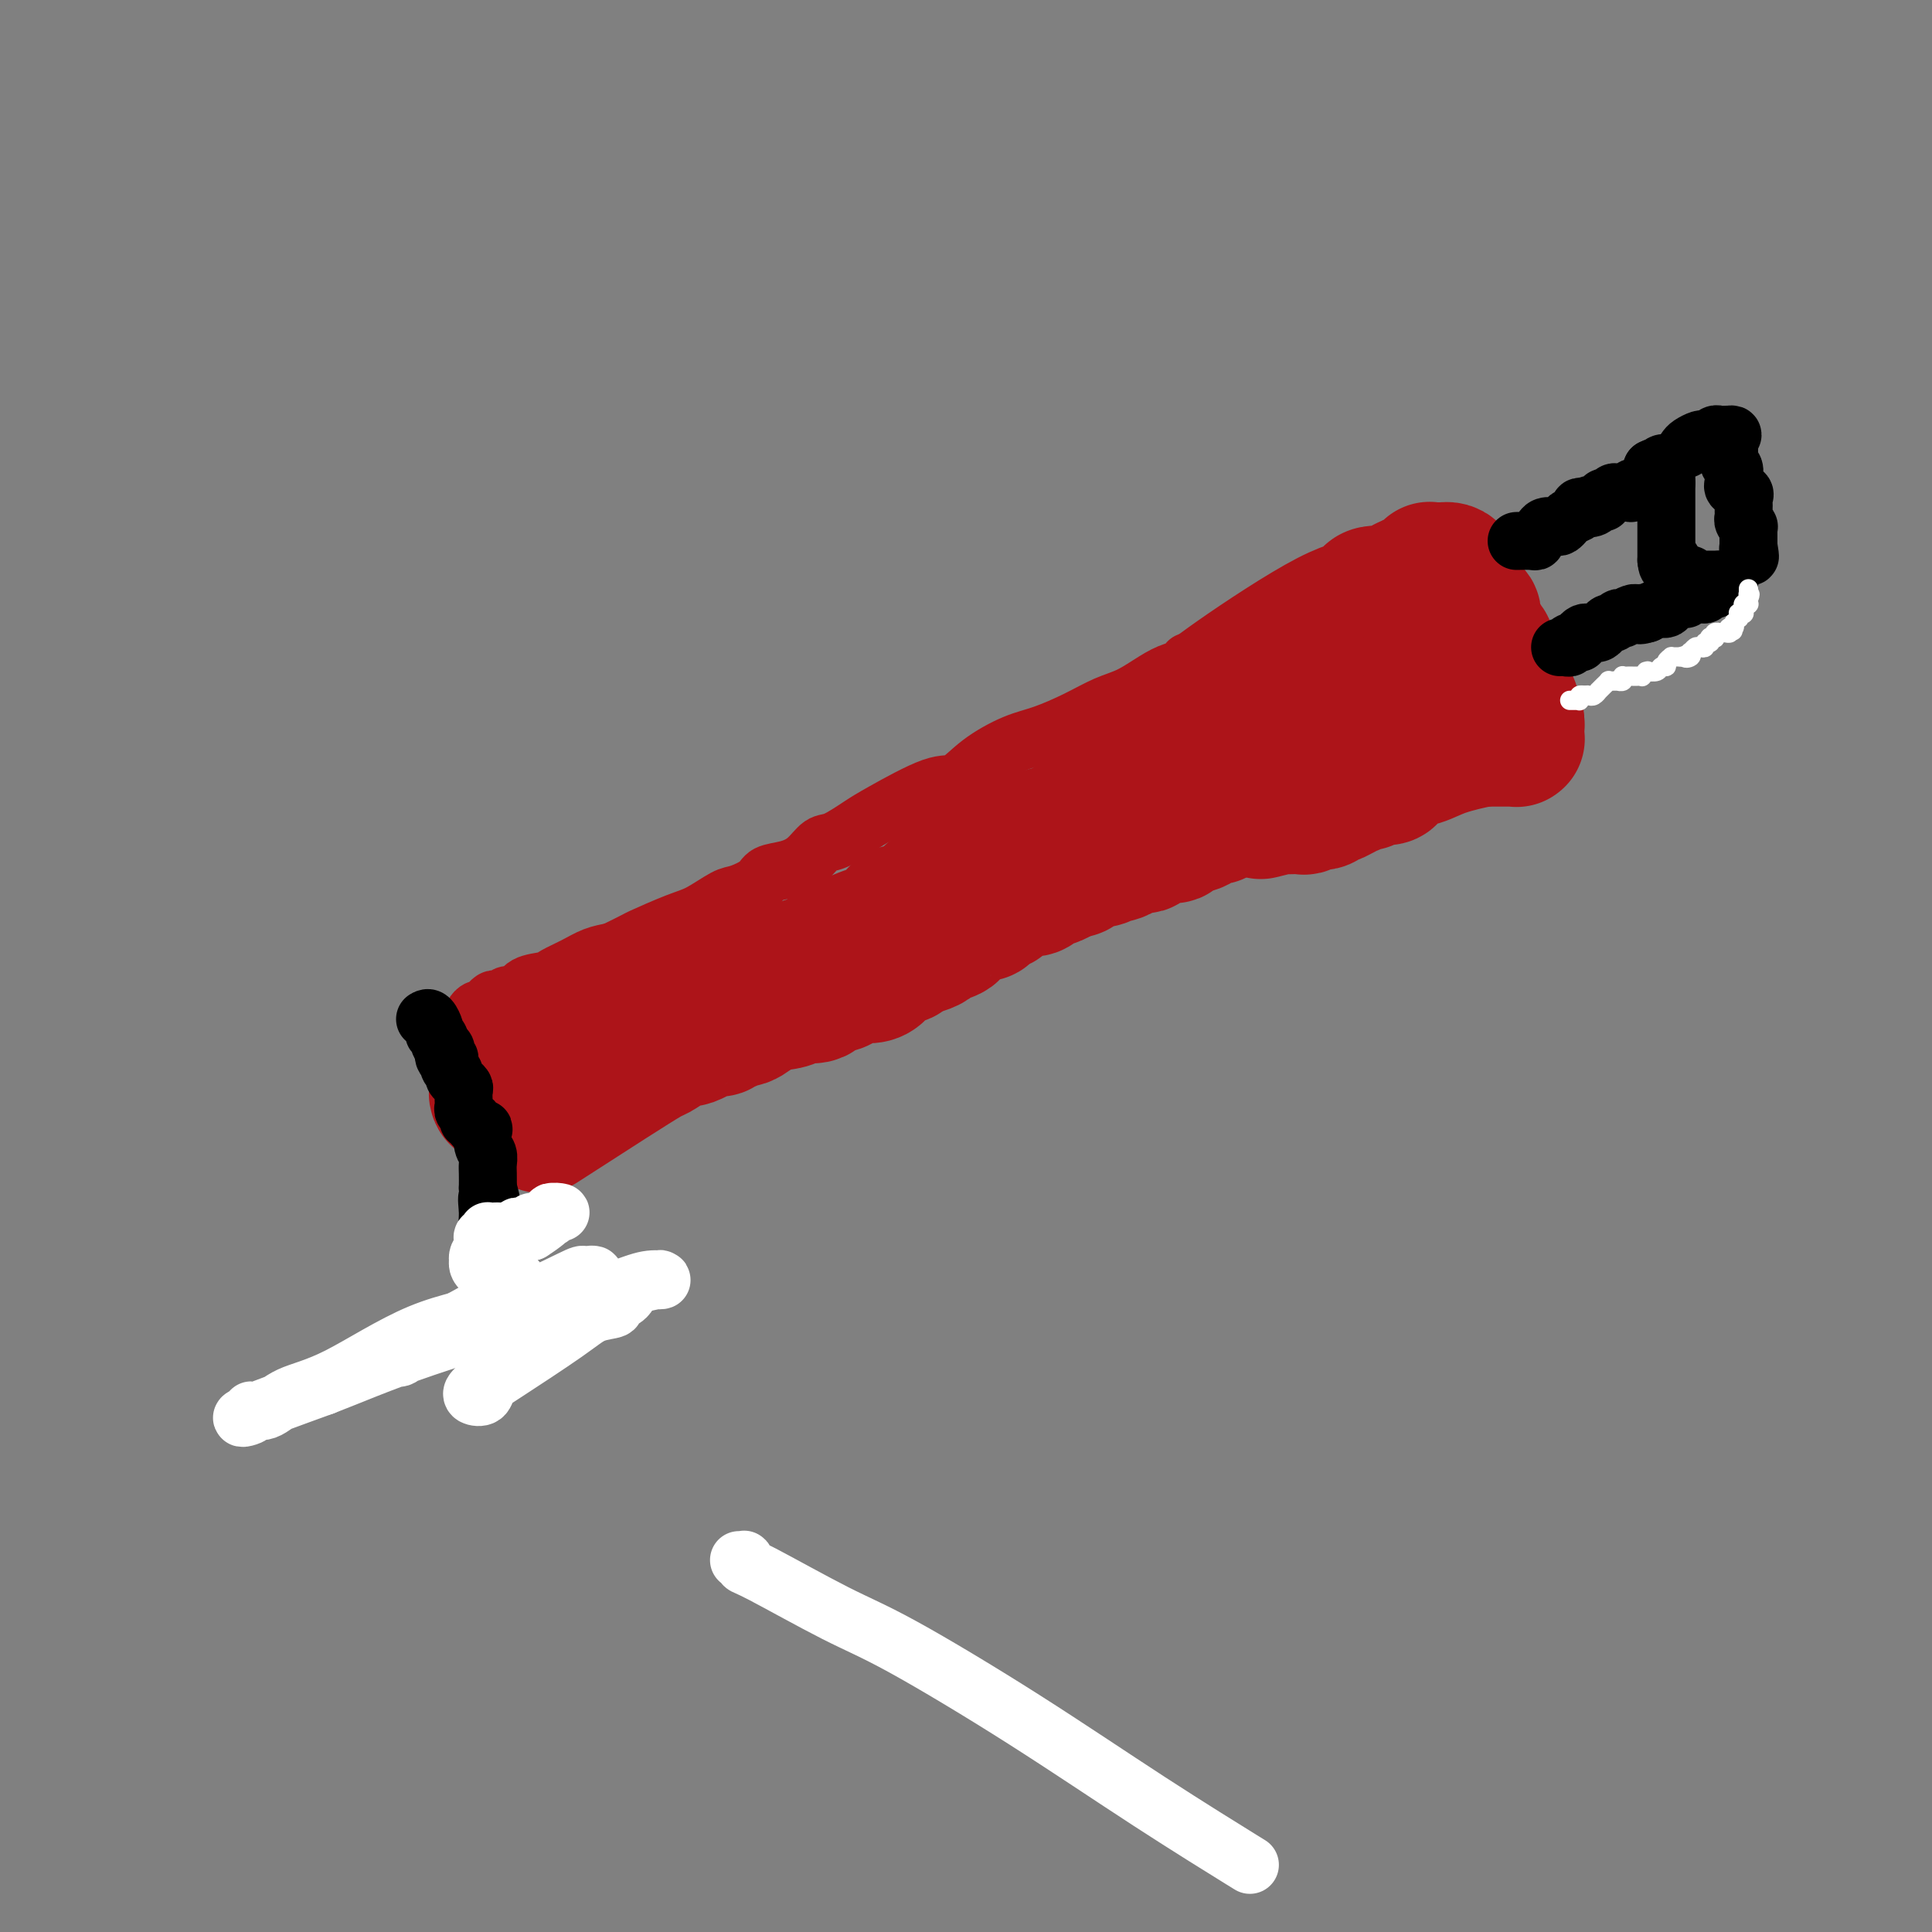 <svg viewBox='0 0 400 400' version='1.1' xmlns='http://www.w3.org/2000/svg' xmlns:xlink='http://www.w3.org/1999/xlink'><rect x="0" y="0" width="400" height="400" fill="#808080" stroke="none"/><g fill='none' stroke='#AD1419' stroke-width='12' stroke-linecap='round' stroke-linejoin='round'><path d='M98,211c-0.091,-0.301 -0.183,-0.601 0,-1c0.183,-0.399 0.640,-0.895 1,-1c0.360,-0.105 0.621,0.182 1,0c0.379,-0.182 0.875,-0.832 1,-1c0.125,-0.168 -0.122,0.147 0,0c0.122,-0.147 0.614,-0.756 1,-1c0.386,-0.244 0.668,-0.125 1,0c0.332,0.125 0.716,0.255 1,0c0.284,-0.255 0.469,-0.894 1,-1c0.531,-0.106 1.408,0.320 2,0c0.592,-0.320 0.899,-1.385 2,-2c1.101,-0.615 2.997,-0.781 4,-1c1.003,-0.219 1.114,-0.492 2,-1c0.886,-0.508 2.546,-1.252 4,-2c1.454,-0.748 2.701,-1.499 4,-2c1.299,-0.501 2.649,-0.750 4,-1'/><path d='M127,197c5.482,-2.683 4.688,-2.392 6,-3c1.312,-0.608 4.730,-2.116 7,-3c2.270,-0.884 3.394,-1.144 5,-2c1.606,-0.856 3.696,-2.309 5,-3c1.304,-0.691 1.822,-0.621 3,-1c1.178,-0.379 3.015,-1.209 4,-2c0.985,-0.791 1.118,-1.544 2,-2c0.882,-0.456 2.511,-0.615 4,-1c1.489,-0.385 2.836,-0.995 4,-2c1.164,-1.005 2.146,-2.403 3,-3c0.854,-0.597 1.582,-0.391 3,-1c1.418,-0.609 3.528,-2.031 5,-3c1.472,-0.969 2.307,-1.485 5,-3c2.693,-1.515 7.242,-4.029 10,-5c2.758,-0.971 3.723,-0.398 5,-1c1.277,-0.602 2.865,-2.378 5,-4c2.135,-1.622 4.818,-3.091 7,-4c2.182,-0.909 3.865,-1.258 6,-2c2.135,-0.742 4.724,-1.876 7,-3c2.276,-1.124 4.239,-2.237 6,-3c1.761,-0.763 3.318,-1.175 5,-2c1.682,-0.825 3.487,-2.062 5,-3c1.513,-0.938 2.734,-1.576 4,-2c1.266,-0.424 2.577,-0.636 3,-1c0.423,-0.364 -0.041,-0.882 0,-1c0.041,-0.118 0.588,0.164 1,0c0.412,-0.164 0.688,-0.775 1,-1c0.312,-0.225 0.661,-0.064 1,0c0.339,0.064 0.670,0.032 1,0'/></g>
<g fill='none' stroke='#AD1419' stroke-width='28' stroke-linecap='round' stroke-linejoin='round'><path d='M103,227c-0.186,-0.335 -0.372,-0.670 0,-1c0.372,-0.330 1.301,-0.656 2,-1c0.699,-0.344 1.168,-0.707 2,-1c0.832,-0.293 2.026,-0.516 3,-1c0.974,-0.484 1.729,-1.229 3,-2c1.271,-0.771 3.059,-1.566 4,-2c0.941,-0.434 1.035,-0.506 2,-1c0.965,-0.494 2.801,-1.410 4,-2c1.199,-0.590 1.760,-0.853 3,-1c1.240,-0.147 3.158,-0.179 5,-1c1.842,-0.821 3.606,-2.430 5,-3c1.394,-0.570 2.417,-0.101 3,0c0.583,0.101 0.726,-0.168 2,-1c1.274,-0.832 3.678,-2.229 5,-3c1.322,-0.771 1.560,-0.918 2,-1c0.440,-0.082 1.080,-0.099 2,0c0.920,0.099 2.120,0.314 3,0c0.880,-0.314 1.440,-1.157 2,-2'/><path d='M155,204c9.033,-4.041 5.616,-2.645 5,-2c-0.616,0.645 1.569,0.538 3,0c1.431,-0.538 2.109,-1.506 3,-2c0.891,-0.494 1.995,-0.513 3,-1c1.005,-0.487 1.910,-1.440 3,-2c1.090,-0.560 2.365,-0.725 3,-1c0.635,-0.275 0.631,-0.659 1,-1c0.369,-0.341 1.110,-0.637 2,-1c0.890,-0.363 1.928,-0.792 3,-1c1.072,-0.208 2.178,-0.196 3,-1c0.822,-0.804 1.361,-2.425 2,-3c0.639,-0.575 1.378,-0.103 2,0c0.622,0.103 1.128,-0.161 2,-1c0.872,-0.839 2.110,-2.252 3,-3c0.890,-0.748 1.431,-0.829 2,-1c0.569,-0.171 1.167,-0.431 2,-1c0.833,-0.569 1.902,-1.448 3,-2c1.098,-0.552 2.224,-0.777 3,-1c0.776,-0.223 1.203,-0.445 2,-1c0.797,-0.555 1.965,-1.444 3,-2c1.035,-0.556 1.936,-0.780 3,-1c1.064,-0.220 2.291,-0.435 3,-1c0.709,-0.565 0.900,-1.479 2,-2c1.100,-0.521 3.108,-0.650 4,-1c0.892,-0.350 0.668,-0.921 1,-1c0.332,-0.079 1.222,0.334 2,0c0.778,-0.334 1.446,-1.415 2,-2c0.554,-0.585 0.994,-0.672 2,-1c1.006,-0.328 2.579,-0.896 3,-1c0.421,-0.104 -0.308,0.256 0,0c0.308,-0.256 1.654,-1.128 3,-2'/><path d='M233,165c12.695,-6.502 5.433,-3.258 3,-2c-2.433,1.258 -0.037,0.531 1,0c1.037,-0.531 0.715,-0.864 1,-1c0.285,-0.136 1.175,-0.073 2,0c0.825,0.073 1.583,0.156 2,0c0.417,-0.156 0.492,-0.550 1,-1c0.508,-0.450 1.451,-0.957 2,-1c0.549,-0.043 0.706,0.379 1,0c0.294,-0.379 0.726,-1.558 1,-2c0.274,-0.442 0.391,-0.147 1,0c0.609,0.147 1.711,0.144 3,0c1.289,-0.144 2.765,-0.430 4,-1c1.235,-0.570 2.229,-1.425 4,-2c1.771,-0.575 4.319,-0.872 6,-1c1.681,-0.128 2.495,-0.089 3,0c0.505,0.089 0.700,0.226 2,0c1.300,-0.226 3.706,-0.816 5,-1c1.294,-0.184 1.477,0.038 3,0c1.523,-0.038 4.387,-0.336 6,-1c1.613,-0.664 1.974,-1.695 3,-2c1.026,-0.305 2.717,0.114 4,0c1.283,-0.114 2.157,-0.763 3,-1c0.843,-0.237 1.654,-0.064 3,0c1.346,0.064 3.228,0.017 4,0c0.772,-0.017 0.433,-0.005 1,0c0.567,0.005 2.039,0.001 3,0c0.961,-0.001 1.409,-0.000 2,0c0.591,0.000 1.323,0.000 2,0c0.677,-0.000 1.298,-0.000 2,0c0.702,0.000 1.486,0.000 2,0c0.514,-0.000 0.757,-0.000 1,0'/><path d='M112,233c5.049,-3.254 10.098,-6.508 14,-9c3.902,-2.492 6.656,-4.223 8,-5c1.344,-0.777 1.278,-0.601 2,-1c0.722,-0.399 2.234,-1.374 3,-2c0.766,-0.626 0.788,-0.904 1,-1c0.212,-0.096 0.614,-0.011 1,0c0.386,0.011 0.755,-0.054 1,0c0.245,0.054 0.366,0.226 1,0c0.634,-0.226 1.780,-0.849 2,-1c0.220,-0.151 -0.488,0.171 0,0c0.488,-0.171 2.172,-0.835 3,-1c0.828,-0.165 0.801,0.168 1,0c0.199,-0.168 0.623,-0.836 1,-1c0.377,-0.164 0.706,0.177 1,0c0.294,-0.177 0.553,-0.872 1,-1c0.447,-0.128 1.082,0.312 2,0c0.918,-0.312 2.119,-1.375 3,-2c0.881,-0.625 1.440,-0.813 2,-1'/><path d='M159,208c7.850,-4.113 3.976,-1.894 3,-1c-0.976,0.894 0.946,0.465 2,0c1.054,-0.465 1.241,-0.964 2,-1c0.759,-0.036 2.089,0.393 3,0c0.911,-0.393 1.402,-1.607 2,-2c0.598,-0.393 1.301,0.036 2,0c0.699,-0.036 1.393,-0.538 2,-1c0.607,-0.462 1.126,-0.883 2,-1c0.874,-0.117 2.102,0.071 3,0c0.898,-0.071 1.465,-0.400 2,-1c0.535,-0.600 1.037,-1.470 2,-2c0.963,-0.530 2.389,-0.720 3,-1c0.611,-0.280 0.409,-0.651 1,-1c0.591,-0.349 1.975,-0.675 3,-1c1.025,-0.325 1.691,-0.650 2,-1c0.309,-0.350 0.262,-0.725 1,-1c0.738,-0.275 2.263,-0.450 3,-1c0.737,-0.550 0.687,-1.476 1,-2c0.313,-0.524 0.987,-0.648 2,-1c1.013,-0.352 2.363,-0.933 3,-1c0.637,-0.067 0.560,0.381 1,0c0.440,-0.381 1.398,-1.591 2,-2c0.602,-0.409 0.848,-0.018 1,0c0.152,0.018 0.211,-0.338 1,-1c0.789,-0.662 2.309,-1.631 3,-2c0.691,-0.369 0.551,-0.137 1,0c0.449,0.137 1.485,0.177 2,0c0.515,-0.177 0.509,-0.573 1,-1c0.491,-0.427 1.478,-0.884 2,-1c0.522,-0.116 0.578,0.110 1,0c0.422,-0.110 1.211,-0.555 2,-1'/><path d='M220,181c6.359,-3.466 2.256,-1.632 1,-1c-1.256,0.632 0.336,0.060 1,0c0.664,-0.060 0.400,0.391 1,0c0.600,-0.391 2.063,-1.624 3,-2c0.937,-0.376 1.349,0.106 2,0c0.651,-0.106 1.540,-0.799 2,-1c0.460,-0.201 0.490,0.091 1,0c0.510,-0.091 1.499,-0.564 2,-1c0.501,-0.436 0.515,-0.834 1,-1c0.485,-0.166 1.442,-0.101 2,0c0.558,0.101 0.718,0.238 1,0c0.282,-0.238 0.687,-0.851 1,-1c0.313,-0.149 0.535,0.166 1,0c0.465,-0.166 1.174,-0.814 2,-1c0.826,-0.186 1.768,0.091 2,0c0.232,-0.091 -0.246,-0.551 0,-1c0.246,-0.449 1.218,-0.889 2,-1c0.782,-0.111 1.375,0.106 2,0c0.625,-0.106 1.281,-0.536 2,-1c0.719,-0.464 1.502,-0.961 2,-1c0.498,-0.039 0.712,0.379 1,0c0.288,-0.379 0.650,-1.556 1,-2c0.350,-0.444 0.689,-0.156 1,0c0.311,0.156 0.593,0.182 1,0c0.407,-0.182 0.940,-0.570 1,-1c0.060,-0.430 -0.353,-0.903 0,-1c0.353,-0.097 1.470,0.181 2,0c0.530,-0.181 0.472,-0.822 1,-1c0.528,-0.178 1.642,0.106 2,0c0.358,-0.106 -0.041,-0.602 0,-1c0.041,-0.398 0.520,-0.699 1,-1'/><path d='M262,162c6.594,-2.957 2.078,-0.849 1,0c-1.078,0.849 1.284,0.437 2,0c0.716,-0.437 -0.212,-0.901 0,-1c0.212,-0.099 1.563,0.167 2,0c0.437,-0.167 -0.039,-0.766 0,-1c0.039,-0.234 0.593,-0.101 1,0c0.407,0.101 0.668,0.171 1,0c0.332,-0.171 0.736,-0.582 1,-1c0.264,-0.418 0.388,-0.844 1,-1c0.612,-0.156 1.713,-0.042 3,0c1.287,0.042 2.762,0.011 4,0c1.238,-0.011 2.239,-0.003 3,0c0.761,0.003 1.282,0.001 2,0c0.718,-0.001 1.634,-0.000 2,0c0.366,0.000 0.183,0.000 0,0'/><path d='M247,147c1.896,-1.674 3.791,-3.349 9,-7c5.209,-3.651 13.731,-9.280 19,-12c5.269,-2.720 7.286,-2.532 8,-3c0.714,-0.468 0.123,-1.593 1,-2c0.877,-0.407 3.220,-0.095 4,0c0.780,0.095 -0.002,-0.026 0,0c0.002,0.026 0.789,0.199 1,0c0.211,-0.199 -0.153,-0.771 0,-1c0.153,-0.229 0.825,-0.114 1,0c0.175,0.114 -0.145,0.227 0,0c0.145,-0.227 0.757,-0.793 1,-1c0.243,-0.207 0.117,-0.056 0,0c-0.117,0.056 -0.224,0.015 0,0c0.224,-0.015 0.778,-0.004 1,0c0.222,0.004 0.111,0.002 0,0'/><path d='M292,121c6.918,-3.963 1.713,-0.870 0,0c-1.713,0.870 0.067,-0.484 1,-1c0.933,-0.516 1.021,-0.195 1,0c-0.021,0.195 -0.149,0.262 0,0c0.149,-0.262 0.575,-0.855 1,-1c0.425,-0.145 0.850,0.157 1,0c0.150,-0.157 0.025,-0.774 0,-1c-0.025,-0.226 0.050,-0.061 0,0c-0.050,0.061 -0.225,0.016 0,0c0.225,-0.016 0.849,-0.004 1,0c0.151,0.004 -0.170,0.001 0,0c0.170,-0.001 0.833,-0.001 1,0c0.167,0.001 -0.161,0.003 0,0c0.161,-0.003 0.813,-0.009 1,0c0.187,0.009 -0.091,0.034 0,0c0.091,-0.034 0.549,-0.126 1,0c0.451,0.126 0.894,0.471 1,1c0.106,0.529 -0.126,1.241 0,2c0.126,0.759 0.608,1.566 1,2c0.392,0.434 0.692,0.496 1,1c0.308,0.504 0.622,1.449 1,2c0.378,0.551 0.819,0.707 1,1c0.181,0.293 0.101,0.722 0,1c-0.101,0.278 -0.223,0.404 0,1c0.223,0.596 0.791,1.660 1,2c0.209,0.340 0.060,-0.046 0,0c-0.060,0.046 -0.030,0.523 0,1'/><path d='M306,132c0.935,2.190 0.771,1.164 1,1c0.229,-0.164 0.850,0.533 1,1c0.150,0.467 -0.170,0.702 0,1c0.170,0.298 0.829,0.657 1,1c0.171,0.343 -0.146,0.670 0,1c0.146,0.330 0.756,0.664 1,1c0.244,0.336 0.121,0.675 0,1c-0.121,0.325 -0.239,0.637 0,1c0.239,0.363 0.834,0.779 1,1c0.166,0.221 -0.099,0.249 0,1c0.099,0.751 0.561,2.224 1,3c0.439,0.776 0.853,0.853 1,1c0.147,0.147 0.025,0.364 0,1c-0.025,0.636 0.046,1.690 0,2c-0.046,0.310 -0.208,-0.124 0,0c0.208,0.124 0.788,0.808 1,1c0.212,0.192 0.057,-0.106 0,0c-0.057,0.106 -0.014,0.617 0,1c0.014,0.383 -0.001,0.639 0,1c0.001,0.361 0.016,0.829 0,1c-0.016,0.171 -0.064,0.046 0,0c0.064,-0.046 0.240,-0.012 0,0c-0.240,0.012 -0.896,0.003 -1,0c-0.104,-0.003 0.343,-0.001 0,0c-0.343,0.001 -1.477,0.000 -2,0c-0.523,-0.000 -0.435,-0.000 -1,0c-0.565,0.000 -1.782,0.000 -3,0'/><path d='M307,153c-2.648,0.495 -5.768,1.233 -8,2c-2.232,0.767 -3.575,1.564 -5,2c-1.425,0.436 -2.932,0.513 -4,1c-1.068,0.487 -1.698,1.384 -2,2c-0.302,0.616 -0.276,0.950 -1,1c-0.724,0.050 -2.198,-0.183 -3,0c-0.802,0.183 -0.933,0.781 -1,1c-0.067,0.219 -0.070,0.059 0,0c0.070,-0.059 0.212,-0.017 0,0c-0.212,0.017 -0.779,0.008 -1,0c-0.221,-0.008 -0.097,-0.016 0,0c0.097,0.016 0.165,0.057 0,0c-0.165,-0.057 -0.565,-0.213 -1,0c-0.435,0.213 -0.905,0.793 -1,1c-0.095,0.207 0.187,0.040 0,0c-0.187,-0.040 -0.841,0.046 -1,0c-0.159,-0.046 0.179,-0.224 0,0c-0.179,0.224 -0.874,0.848 -1,1c-0.126,0.152 0.317,-0.169 0,0c-0.317,0.169 -1.393,0.829 -2,1c-0.607,0.171 -0.745,-0.147 -1,0c-0.255,0.147 -0.626,0.757 -1,1c-0.374,0.243 -0.750,0.118 -1,0c-0.250,-0.118 -0.373,-0.227 -1,0c-0.627,0.227 -1.759,0.792 -2,1c-0.241,0.208 0.408,0.058 0,0c-0.408,-0.058 -1.872,-0.026 -3,0c-1.128,0.026 -1.919,0.045 -2,0c-0.081,-0.045 0.548,-0.156 0,0c-0.548,0.156 -2.274,0.578 -4,1'/></g>
<g fill='none' stroke='#000000' stroke-width='12' stroke-linecap='round' stroke-linejoin='round'><path d='M314,112c1.148,-0.024 2.295,-0.049 3,0c0.705,0.049 0.966,0.171 1,0c0.034,-0.171 -0.160,-0.633 0,-1c0.160,-0.367 0.673,-0.637 1,-1c0.327,-0.363 0.468,-0.818 1,-1c0.532,-0.182 1.457,-0.090 2,0c0.543,0.090 0.705,0.178 1,0c0.295,-0.178 0.723,-0.622 1,-1c0.277,-0.378 0.404,-0.689 1,-1c0.596,-0.311 1.660,-0.622 2,-1c0.340,-0.378 -0.046,-0.822 0,-1c0.046,-0.178 0.523,-0.089 1,0'/><path d='M328,105c2.343,-1.100 1.201,-0.351 1,0c-0.201,0.351 0.537,0.305 1,0c0.463,-0.305 0.649,-0.870 1,-1c0.351,-0.130 0.867,0.175 1,0c0.133,-0.175 -0.118,-0.832 0,-1c0.118,-0.168 0.605,0.151 1,0c0.395,-0.151 0.697,-0.773 1,-1c0.303,-0.227 0.607,-0.060 1,0c0.393,0.060 0.875,0.012 1,0c0.125,-0.012 -0.106,0.011 0,0c0.106,-0.011 0.549,-0.056 1,0c0.451,0.056 0.909,0.212 1,0c0.091,-0.212 -0.187,-0.793 0,-1c0.187,-0.207 0.838,-0.040 1,0c0.162,0.040 -0.167,-0.046 0,0c0.167,0.046 0.828,0.223 1,0c0.172,-0.223 -0.146,-0.847 0,-1c0.146,-0.153 0.757,0.166 1,0c0.243,-0.166 0.117,-0.818 0,-1c-0.117,-0.182 -0.224,0.105 0,0c0.224,-0.105 0.778,-0.601 1,-1c0.222,-0.399 0.111,-0.699 0,-1'/><path d='M342,97c2.348,-1.176 1.218,-0.116 1,0c-0.218,0.116 0.478,-0.712 1,-1c0.522,-0.288 0.872,-0.036 1,0c0.128,0.036 0.034,-0.145 0,0c-0.034,0.145 -0.009,0.616 0,1c0.009,0.384 0.002,0.680 0,1c-0.002,0.320 -0.001,0.663 0,1c0.001,0.337 0.000,0.669 0,1'/><path d='M345,100c0.000,0.858 0.000,1.003 0,1c0.000,-0.003 0.000,-0.155 0,0c-0.000,0.155 0.000,0.615 0,1c0.000,0.385 0.000,0.695 0,1c0.000,0.305 0.000,0.607 0,1c0.000,0.393 0.000,0.879 0,1c0.000,0.121 0.000,-0.121 0,0c0.000,0.121 0.000,0.606 0,1c0.000,0.394 0.000,0.697 0,1c0.000,0.303 0.000,0.606 0,1c0.000,0.394 0.000,0.879 0,1c0.000,0.121 0.000,-0.123 0,0c0.000,0.123 0.000,0.611 0,1c0.000,0.389 0.000,0.678 0,1c0.000,0.322 0.000,0.678 0,1c0.000,0.322 0.000,0.611 0,1c0.000,0.389 0.000,0.877 0,1c0.000,0.123 0.000,-0.121 0,0c0.000,0.121 0.000,0.606 0,1c0.000,0.394 0.000,0.697 0,1'/><path d='M345,116c0.223,2.430 0.781,0.507 1,0c0.219,-0.507 0.100,0.404 0,1c-0.100,0.596 -0.181,0.877 0,1c0.181,0.123 0.623,0.089 1,0c0.377,-0.089 0.689,-0.234 1,0c0.311,0.234 0.622,0.847 1,1c0.378,0.153 0.822,-0.155 1,0c0.178,0.155 0.089,0.774 0,1c-0.089,0.226 -0.177,0.061 0,0c0.177,-0.061 0.621,-0.016 1,0c0.379,0.016 0.693,0.004 1,0c0.307,-0.004 0.607,-0.001 1,0c0.393,0.001 0.878,0.000 1,0c0.122,-0.000 -0.121,-0.000 0,0c0.121,0.000 0.606,0.000 1,0c0.394,-0.000 0.697,-0.000 1,0'/><path d='M356,120c1.867,0.618 1.033,0.165 1,0c-0.033,-0.165 0.735,-0.040 1,0c0.265,0.040 0.029,-0.004 0,0c-0.029,0.004 0.150,0.056 0,0c-0.150,-0.056 -0.628,-0.221 -1,0c-0.372,0.221 -0.639,0.829 -1,1c-0.361,0.171 -0.818,-0.094 -1,0c-0.182,0.094 -0.091,0.547 0,1'/><path d='M355,122c-0.398,0.305 -0.894,0.068 -1,0c-0.106,-0.068 0.179,0.034 0,0c-0.179,-0.034 -0.823,-0.205 -1,0c-0.177,0.205 0.111,0.787 0,1c-0.111,0.213 -0.622,0.056 -1,0c-0.378,-0.056 -0.623,-0.011 -1,0c-0.377,0.011 -0.888,-0.012 -1,0c-0.112,0.012 0.173,0.059 0,0c-0.173,-0.059 -0.806,-0.222 -1,0c-0.194,0.222 0.050,0.830 0,1c-0.050,0.170 -0.393,-0.099 -1,0c-0.607,0.099 -1.476,0.566 -2,1c-0.524,0.434 -0.701,0.834 -1,1c-0.299,0.166 -0.719,0.096 -1,0c-0.281,-0.096 -0.422,-0.218 -1,0c-0.578,0.218 -1.594,0.777 -2,1c-0.406,0.223 -0.203,0.112 0,0'/><path d='M341,127c-2.339,0.769 -1.186,0.192 -1,0c0.186,-0.192 -0.594,-0.000 -1,0c-0.406,0.000 -0.437,-0.192 -1,0c-0.563,0.192 -1.656,0.768 -2,1c-0.344,0.232 0.062,0.119 0,0c-0.062,-0.119 -0.590,-0.243 -1,0c-0.410,0.243 -0.701,0.854 -1,1c-0.299,0.146 -0.605,-0.171 -1,0c-0.395,0.171 -0.879,0.831 -1,1c-0.121,0.169 0.123,-0.152 0,0c-0.123,0.152 -0.611,0.775 -1,1c-0.389,0.225 -0.679,0.050 -1,0c-0.321,-0.050 -0.674,0.025 -1,0c-0.326,-0.025 -0.626,-0.150 -1,0c-0.374,0.150 -0.822,0.575 -1,1c-0.178,0.425 -0.085,0.850 0,1c0.085,0.150 0.164,0.026 0,0c-0.164,-0.026 -0.569,0.046 -1,0c-0.431,-0.046 -0.886,-0.208 -1,0c-0.114,0.208 0.114,0.788 0,1c-0.114,0.212 -0.569,0.057 -1,0c-0.431,-0.057 -0.837,-0.016 -1,0c-0.163,0.016 -0.081,0.008 0,0'/><path d='M349,93c0.218,-0.309 0.436,-0.618 1,-1c0.564,-0.382 1.475,-0.838 2,-1c0.525,-0.162 0.666,-0.029 1,0c0.334,0.029 0.863,-0.045 1,0c0.137,0.045 -0.118,0.208 0,0c0.118,-0.208 0.609,-0.788 1,-1c0.391,-0.212 0.682,-0.057 1,0c0.318,0.057 0.662,0.016 1,0c0.338,-0.016 0.669,-0.008 1,0'/><path d='M358,90c1.392,-0.302 0.373,0.444 0,1c-0.373,0.556 -0.100,0.922 0,1c0.100,0.078 0.026,-0.134 0,0c-0.026,0.134 -0.003,0.612 0,1c0.003,0.388 -0.013,0.685 0,1c0.013,0.315 0.057,0.648 0,1c-0.057,0.352 -0.213,0.724 0,1c0.213,0.276 0.797,0.455 1,1c0.203,0.545 0.026,1.455 0,2c-0.026,0.545 0.098,0.723 0,1c-0.098,0.277 -0.419,0.653 0,1c0.419,0.347 1.576,0.667 2,1c0.424,0.333 0.113,0.681 0,1c-0.113,0.319 -0.030,0.610 0,1c0.030,0.390 0.007,0.878 0,1c-0.007,0.122 0.002,-0.121 0,0c-0.002,0.121 -0.015,0.606 0,1c0.015,0.394 0.056,0.697 0,1c-0.056,0.303 -0.211,0.606 0,1c0.211,0.394 0.789,0.879 1,1c0.211,0.121 0.057,-0.122 0,0c-0.057,0.122 -0.015,0.610 0,1c0.015,0.390 0.004,0.682 0,1c-0.004,0.318 -0.001,0.662 0,1c0.001,0.338 0.001,0.669 0,1'/><path d='M362,113c0.619,3.786 0.167,1.750 0,1c-0.167,-0.750 -0.048,-0.214 0,0c0.048,0.214 0.024,0.107 0,0'/><path d='M88,211c0.312,-0.194 0.623,-0.389 1,0c0.377,0.389 0.818,1.361 1,2c0.182,0.639 0.104,0.945 0,1c-0.104,0.055 -0.234,-0.140 0,0c0.234,0.140 0.832,0.615 1,1c0.168,0.385 -0.095,0.682 0,1c0.095,0.318 0.547,0.659 1,1'/><path d='M92,217c0.635,0.802 0.223,-0.192 0,0c-0.223,0.192 -0.257,1.571 0,2c0.257,0.429 0.805,-0.092 1,0c0.195,0.092 0.037,0.798 0,1c-0.037,0.202 0.047,-0.100 0,0c-0.047,0.100 -0.224,0.600 0,1c0.224,0.400 0.848,0.699 1,1c0.152,0.301 -0.170,0.604 0,1c0.170,0.396 0.830,0.884 1,1c0.170,0.116 -0.151,-0.140 0,0c0.151,0.140 0.772,0.678 1,1c0.228,0.322 0.061,0.429 0,1c-0.061,0.571 -0.018,1.606 0,2c0.018,0.394 0.009,0.147 0,0c-0.009,-0.147 -0.018,-0.193 0,0c0.018,0.193 0.061,0.625 0,1c-0.061,0.375 -0.228,0.693 0,1c0.228,0.307 0.850,0.603 1,1c0.150,0.397 -0.171,0.895 0,1c0.171,0.105 0.834,-0.181 1,0c0.166,0.181 -0.166,0.831 0,1c0.166,0.169 0.828,-0.141 1,0c0.172,0.141 -0.146,0.733 0,1c0.146,0.267 0.757,0.207 1,0c0.243,-0.207 0.118,-0.562 0,0c-0.118,0.562 -0.228,2.040 0,3c0.228,0.960 0.793,1.402 1,2c0.207,0.598 0.056,1.353 0,2c-0.056,0.647 -0.016,1.185 0,2c0.016,0.815 0.008,1.908 0,3'/><path d='M101,246c1.388,4.806 0.357,2.321 0,2c-0.357,-0.321 -0.039,1.523 0,3c0.039,1.477 -0.199,2.585 0,3c0.199,0.415 0.837,0.135 1,1c0.163,0.865 -0.149,2.875 0,4c0.149,1.125 0.758,1.364 1,2c0.242,0.636 0.117,1.670 0,3c-0.117,1.330 -0.228,2.957 0,4c0.228,1.043 0.793,1.502 1,2c0.207,0.498 0.055,1.034 0,2c-0.055,0.966 -0.015,2.362 0,3c0.015,0.638 0.004,0.518 0,1c-0.004,0.482 -0.001,1.566 0,2c0.001,0.434 0.001,0.217 0,0'/></g>
<g fill='none' stroke='#FFFFFF' stroke-width='12' stroke-linecap='round' stroke-linejoin='round'><path d='M257,385c1.544,0.954 3.087,1.908 0,0c-3.087,-1.908 -10.806,-6.680 -19,-12c-8.194,-5.320 -16.865,-11.190 -26,-17c-9.135,-5.810 -18.735,-11.561 -25,-15c-6.265,-3.439 -9.194,-4.568 -14,-7c-4.806,-2.432 -11.488,-6.168 -15,-8c-3.512,-1.832 -3.856,-1.759 -4,-2c-0.144,-0.241 -0.090,-0.797 0,-1c0.090,-0.203 0.217,-0.055 0,0c-0.217,0.055 -0.776,0.016 -1,0c-0.224,-0.016 -0.112,-0.008 0,0'/><path d='M103,277c0.000,0.000 0.100,0.100 0.1,0.1'/><path d='M103,277c-0.056,0.161 -0.112,0.323 0,0c0.112,-0.323 0.393,-1.130 2,-2c1.607,-0.870 4.540,-1.801 7,-3c2.460,-1.199 4.447,-2.665 6,-4c1.553,-1.335 2.670,-2.540 3,-3c0.330,-0.460 -0.129,-0.175 0,0c0.129,0.175 0.847,0.242 1,0c0.153,-0.242 -0.258,-0.791 0,-1c0.258,-0.209 1.183,-0.077 1,0c-0.183,0.077 -1.476,0.100 -2,0c-0.524,-0.100 -0.278,-0.324 -3,1c-2.722,1.324 -8.412,4.194 -14,6c-5.588,1.806 -11.075,2.546 -17,5c-5.925,2.454 -12.287,6.622 -17,9c-4.713,2.378 -7.776,2.967 -10,4c-2.224,1.033 -3.610,2.509 -5,3c-1.390,0.491 -2.785,-0.002 -3,0c-0.215,0.002 0.750,0.501 0,1c-0.750,0.499 -3.214,1.000 -1,0c2.214,-1.000 9.107,-3.500 16,-6'/><path d='M67,287c5.440,-2.079 11.540,-4.778 21,-8c9.460,-3.222 22.282,-6.968 29,-9c6.718,-2.032 7.334,-2.350 10,-3c2.666,-0.650 7.382,-1.633 9,-2c1.618,-0.367 0.139,-0.117 0,0c-0.139,0.117 1.064,0.100 1,0c-0.064,-0.100 -1.394,-0.283 -3,0c-1.606,0.283 -3.486,1.032 -9,3c-5.514,1.968 -14.661,5.154 -22,7c-7.339,1.846 -12.871,2.351 -16,3c-3.129,0.649 -3.856,1.441 -4,2c-0.144,0.559 0.294,0.883 0,1c-0.294,0.117 -1.319,0.026 -2,0c-0.681,-0.026 -1.018,0.014 -1,0c0.018,-0.014 0.389,-0.081 1,0c0.611,0.081 1.460,0.309 2,0c0.540,-0.309 0.770,-1.154 1,-2'/><path d='M84,279c1.929,-0.946 4.750,-2.310 8,-4c3.250,-1.690 6.927,-3.706 9,-5c2.073,-1.294 2.540,-1.868 3,-2c0.460,-0.132 0.911,0.176 1,0c0.089,-0.176 -0.186,-0.835 0,-1c0.186,-0.165 0.831,0.166 1,0c0.169,-0.166 -0.140,-0.829 0,-1c0.140,-0.171 0.728,0.150 1,0c0.272,-0.150 0.229,-0.772 0,-1c-0.229,-0.228 -0.643,-0.064 -1,0c-0.357,0.064 -0.655,0.027 -1,0c-0.345,-0.027 -0.736,-0.045 -1,0c-0.264,0.045 -0.400,0.153 -1,0c-0.600,-0.153 -1.663,-0.567 -2,-1c-0.337,-0.433 0.054,-0.886 0,-1c-0.054,-0.114 -0.551,0.110 -1,0c-0.449,-0.110 -0.850,-0.555 -1,-1c-0.150,-0.445 -0.050,-0.889 0,-1c0.050,-0.111 0.049,0.112 0,0c-0.049,-0.112 -0.146,-0.558 0,-1c0.146,-0.442 0.533,-0.878 1,-1c0.467,-0.122 1.012,0.070 1,0c-0.012,-0.070 -0.580,-0.404 0,-1c0.580,-0.596 2.309,-1.456 4,-2c1.691,-0.544 3.346,-0.772 5,-1'/><path d='M110,255c2.598,-1.624 3.593,-2.684 4,-3c0.407,-0.316 0.224,0.110 0,0c-0.224,-0.110 -0.491,-0.758 0,-1c0.491,-0.242 1.740,-0.079 2,0c0.260,0.079 -0.468,0.073 -1,0c-0.532,-0.073 -0.867,-0.212 -1,0c-0.133,0.212 -0.064,0.774 0,1c0.064,0.226 0.122,0.117 0,0c-0.122,-0.117 -0.424,-0.242 -1,0c-0.576,0.242 -1.425,0.849 -2,1c-0.575,0.151 -0.875,-0.155 -1,0c-0.125,0.155 -0.076,0.773 0,1c0.076,0.227 0.179,0.065 0,0c-0.179,-0.065 -0.639,-0.031 -1,0c-0.361,0.031 -0.623,0.061 -1,0c-0.377,-0.061 -0.871,-0.212 -1,0c-0.129,0.212 0.105,0.789 0,1c-0.105,0.211 -0.550,0.057 -1,0c-0.450,-0.057 -0.904,-0.015 -1,0c-0.096,0.015 0.166,0.004 0,0c-0.166,-0.004 -0.762,-0.001 -1,0c-0.238,0.001 -0.119,0.001 0,0'/><path d='M104,255c-1.729,0.464 -1.052,0.123 -1,0c0.052,-0.123 -0.521,-0.029 -1,0c-0.479,0.029 -0.864,-0.007 -1,0c-0.136,0.007 -0.022,0.057 0,0c0.022,-0.057 -0.047,-0.222 0,0c0.047,0.222 0.209,0.830 0,1c-0.209,0.170 -0.788,-0.098 -1,0c-0.212,0.098 -0.057,0.562 0,1c0.057,0.438 0.015,0.849 0,1c-0.015,0.151 -0.004,0.043 0,0c0.004,-0.043 0.002,-0.022 0,0'/><path d='M109,277c0.000,0.000 0.100,0.100 0.1,0.1'/><path d='M109,277c0.089,0.034 0.179,0.069 0,0c-0.179,-0.069 -0.626,-0.241 -1,0c-0.374,0.241 -0.676,0.894 -1,1c-0.324,0.106 -0.668,-0.337 -1,0c-0.332,0.337 -0.650,1.452 -1,2c-0.350,0.548 -0.733,0.528 -1,1c-0.267,0.472 -0.418,1.435 -1,2c-0.582,0.565 -1.595,0.733 -2,1c-0.405,0.267 -0.203,0.634 0,1'/><path d='M101,285c-1.189,1.190 -0.163,0.164 0,0c0.163,-0.164 -0.538,0.532 -1,1c-0.462,0.468 -0.685,0.707 -1,1c-0.315,0.293 -0.721,0.638 -1,1c-0.279,0.362 -0.430,0.740 0,1c0.430,0.260 1.443,0.403 2,0c0.557,-0.403 0.658,-1.351 1,-2c0.342,-0.649 0.924,-1.000 4,-3c3.076,-2.000 8.646,-5.649 12,-8c3.354,-2.351 4.492,-3.404 6,-4c1.508,-0.596 3.387,-0.734 4,-1c0.613,-0.266 -0.042,-0.661 0,-1c0.042,-0.339 0.779,-0.623 1,-1c0.221,-0.377 -0.073,-0.847 0,-1c0.073,-0.153 0.514,0.010 1,0c0.486,-0.010 1.015,-0.195 1,0c-0.015,0.195 -0.576,0.770 -1,1c-0.424,0.230 -0.712,0.115 -1,0'/><path d='M128,269c4.289,-2.578 0.511,-0.022 -1,1c-1.511,1.022 -0.756,0.511 0,0'/></g>
<g fill='none' stroke='#FFFFFF' stroke-width='4' stroke-linecap='round' stroke-linejoin='round'><path d='M325,145c0.453,0.001 0.906,0.001 1,0c0.094,-0.001 -0.172,-0.004 0,0c0.172,0.004 0.782,0.015 1,0c0.218,-0.015 0.045,-0.057 0,0c-0.045,0.057 0.040,0.211 0,0c-0.040,-0.211 -0.203,-0.788 0,-1c0.203,-0.212 0.772,-0.061 1,0c0.228,0.061 0.114,0.030 0,0'/><path d='M328,144c0.647,-0.172 0.766,-0.103 1,0c0.234,0.103 0.583,0.239 1,0c0.417,-0.239 0.900,-0.852 1,-1c0.100,-0.148 -0.184,0.171 0,0c0.184,-0.171 0.837,-0.830 1,-1c0.163,-0.170 -0.162,0.151 0,0c0.162,-0.151 0.813,-0.773 1,-1c0.187,-0.227 -0.090,-0.060 0,0c0.090,0.060 0.546,0.012 1,0c0.454,-0.012 0.905,0.011 1,0c0.095,-0.011 -0.168,-0.055 0,0c0.168,0.055 0.766,0.211 1,0c0.234,-0.211 0.104,-0.789 0,-1c-0.104,-0.211 -0.181,-0.057 0,0c0.181,0.057 0.622,0.016 1,0c0.378,-0.016 0.693,-0.008 1,0c0.307,0.008 0.604,0.016 1,0c0.396,-0.016 0.889,-0.057 1,0c0.111,0.057 -0.160,0.213 0,0c0.160,-0.213 0.749,-0.793 1,-1c0.251,-0.207 0.162,-0.041 0,0c-0.162,0.041 -0.398,-0.044 0,0c0.398,0.044 1.431,0.218 2,0c0.569,-0.218 0.673,-0.829 1,-1c0.327,-0.171 0.875,0.098 1,0c0.125,-0.098 -0.173,-0.562 0,-1c0.173,-0.438 0.817,-0.849 1,-1c0.183,-0.151 -0.095,-0.040 0,0c0.095,0.040 0.564,0.011 1,0c0.436,-0.011 0.839,-0.003 1,0c0.161,0.003 0.081,0.002 0,0'/><path d='M348,136c3.261,-1.255 1.413,-0.393 1,0c-0.413,0.393 0.610,0.315 1,0c0.390,-0.315 0.147,-0.868 0,-1c-0.147,-0.132 -0.198,0.157 0,0c0.198,-0.157 0.645,-0.760 1,-1c0.355,-0.240 0.617,-0.117 1,0c0.383,0.117 0.887,0.229 1,0c0.113,-0.229 -0.166,-0.797 0,-1c0.166,-0.203 0.777,-0.040 1,0c0.223,0.040 0.059,-0.042 0,0c-0.059,0.042 -0.012,0.207 0,0c0.012,-0.207 -0.011,-0.787 0,-1c0.011,-0.213 0.054,-0.061 0,0c-0.054,0.061 -0.207,0.030 0,0c0.207,-0.030 0.772,-0.061 1,0c0.228,0.061 0.117,0.212 0,0c-0.117,-0.212 -0.242,-0.789 0,-1c0.242,-0.211 0.849,-0.057 1,0c0.151,0.057 -0.156,0.015 0,0c0.156,-0.015 0.773,-0.004 1,0c0.227,0.004 0.065,0.001 0,0c-0.065,-0.001 -0.031,-0.000 0,0c0.031,0.000 0.060,0.000 0,0c-0.060,-0.000 -0.208,-0.000 0,0c0.208,0.000 0.774,0.000 1,0c0.226,-0.000 0.113,-0.000 0,0'/><path d='M358,131c1.547,-0.769 0.415,-0.192 0,0c-0.415,0.192 -0.112,-0.001 0,0c0.112,0.001 0.034,0.198 0,0c-0.034,-0.198 -0.023,-0.789 0,-1c0.023,-0.211 0.059,-0.042 0,0c-0.059,0.042 -0.212,-0.041 0,0c0.212,0.041 0.788,0.208 1,0c0.212,-0.208 0.061,-0.792 0,-1c-0.061,-0.208 -0.030,-0.041 0,0c0.030,0.041 0.061,-0.045 0,0c-0.061,0.045 -0.214,0.222 0,0c0.214,-0.222 0.793,-0.844 1,-1c0.207,-0.156 0.041,0.155 0,0c-0.041,-0.155 0.042,-0.776 0,-1c-0.042,-0.224 -0.208,-0.050 0,0c0.208,0.050 0.792,-0.025 1,0c0.208,0.025 0.042,0.151 0,0c-0.042,-0.151 0.041,-0.580 0,-1c-0.041,-0.420 -0.207,-0.830 0,-1c0.207,-0.170 0.788,-0.098 1,0c0.212,0.098 0.057,0.222 0,0c-0.057,-0.222 -0.015,-0.791 0,-1c0.015,-0.209 0.004,-0.060 0,0c-0.004,0.060 -0.002,0.030 0,0'/><path d='M362,124c0.619,-1.311 0.166,-1.087 0,-1c-0.166,0.087 -0.044,0.037 0,0c0.044,-0.037 0.012,-0.063 0,0c-0.012,0.063 -0.003,0.213 0,0c0.003,-0.213 0.001,-0.789 0,-1c-0.001,-0.211 -0.000,-0.057 0,0c0.000,0.057 0.000,0.016 0,0c-0.000,-0.016 -0.000,-0.008 0,0'/></g>
</svg>